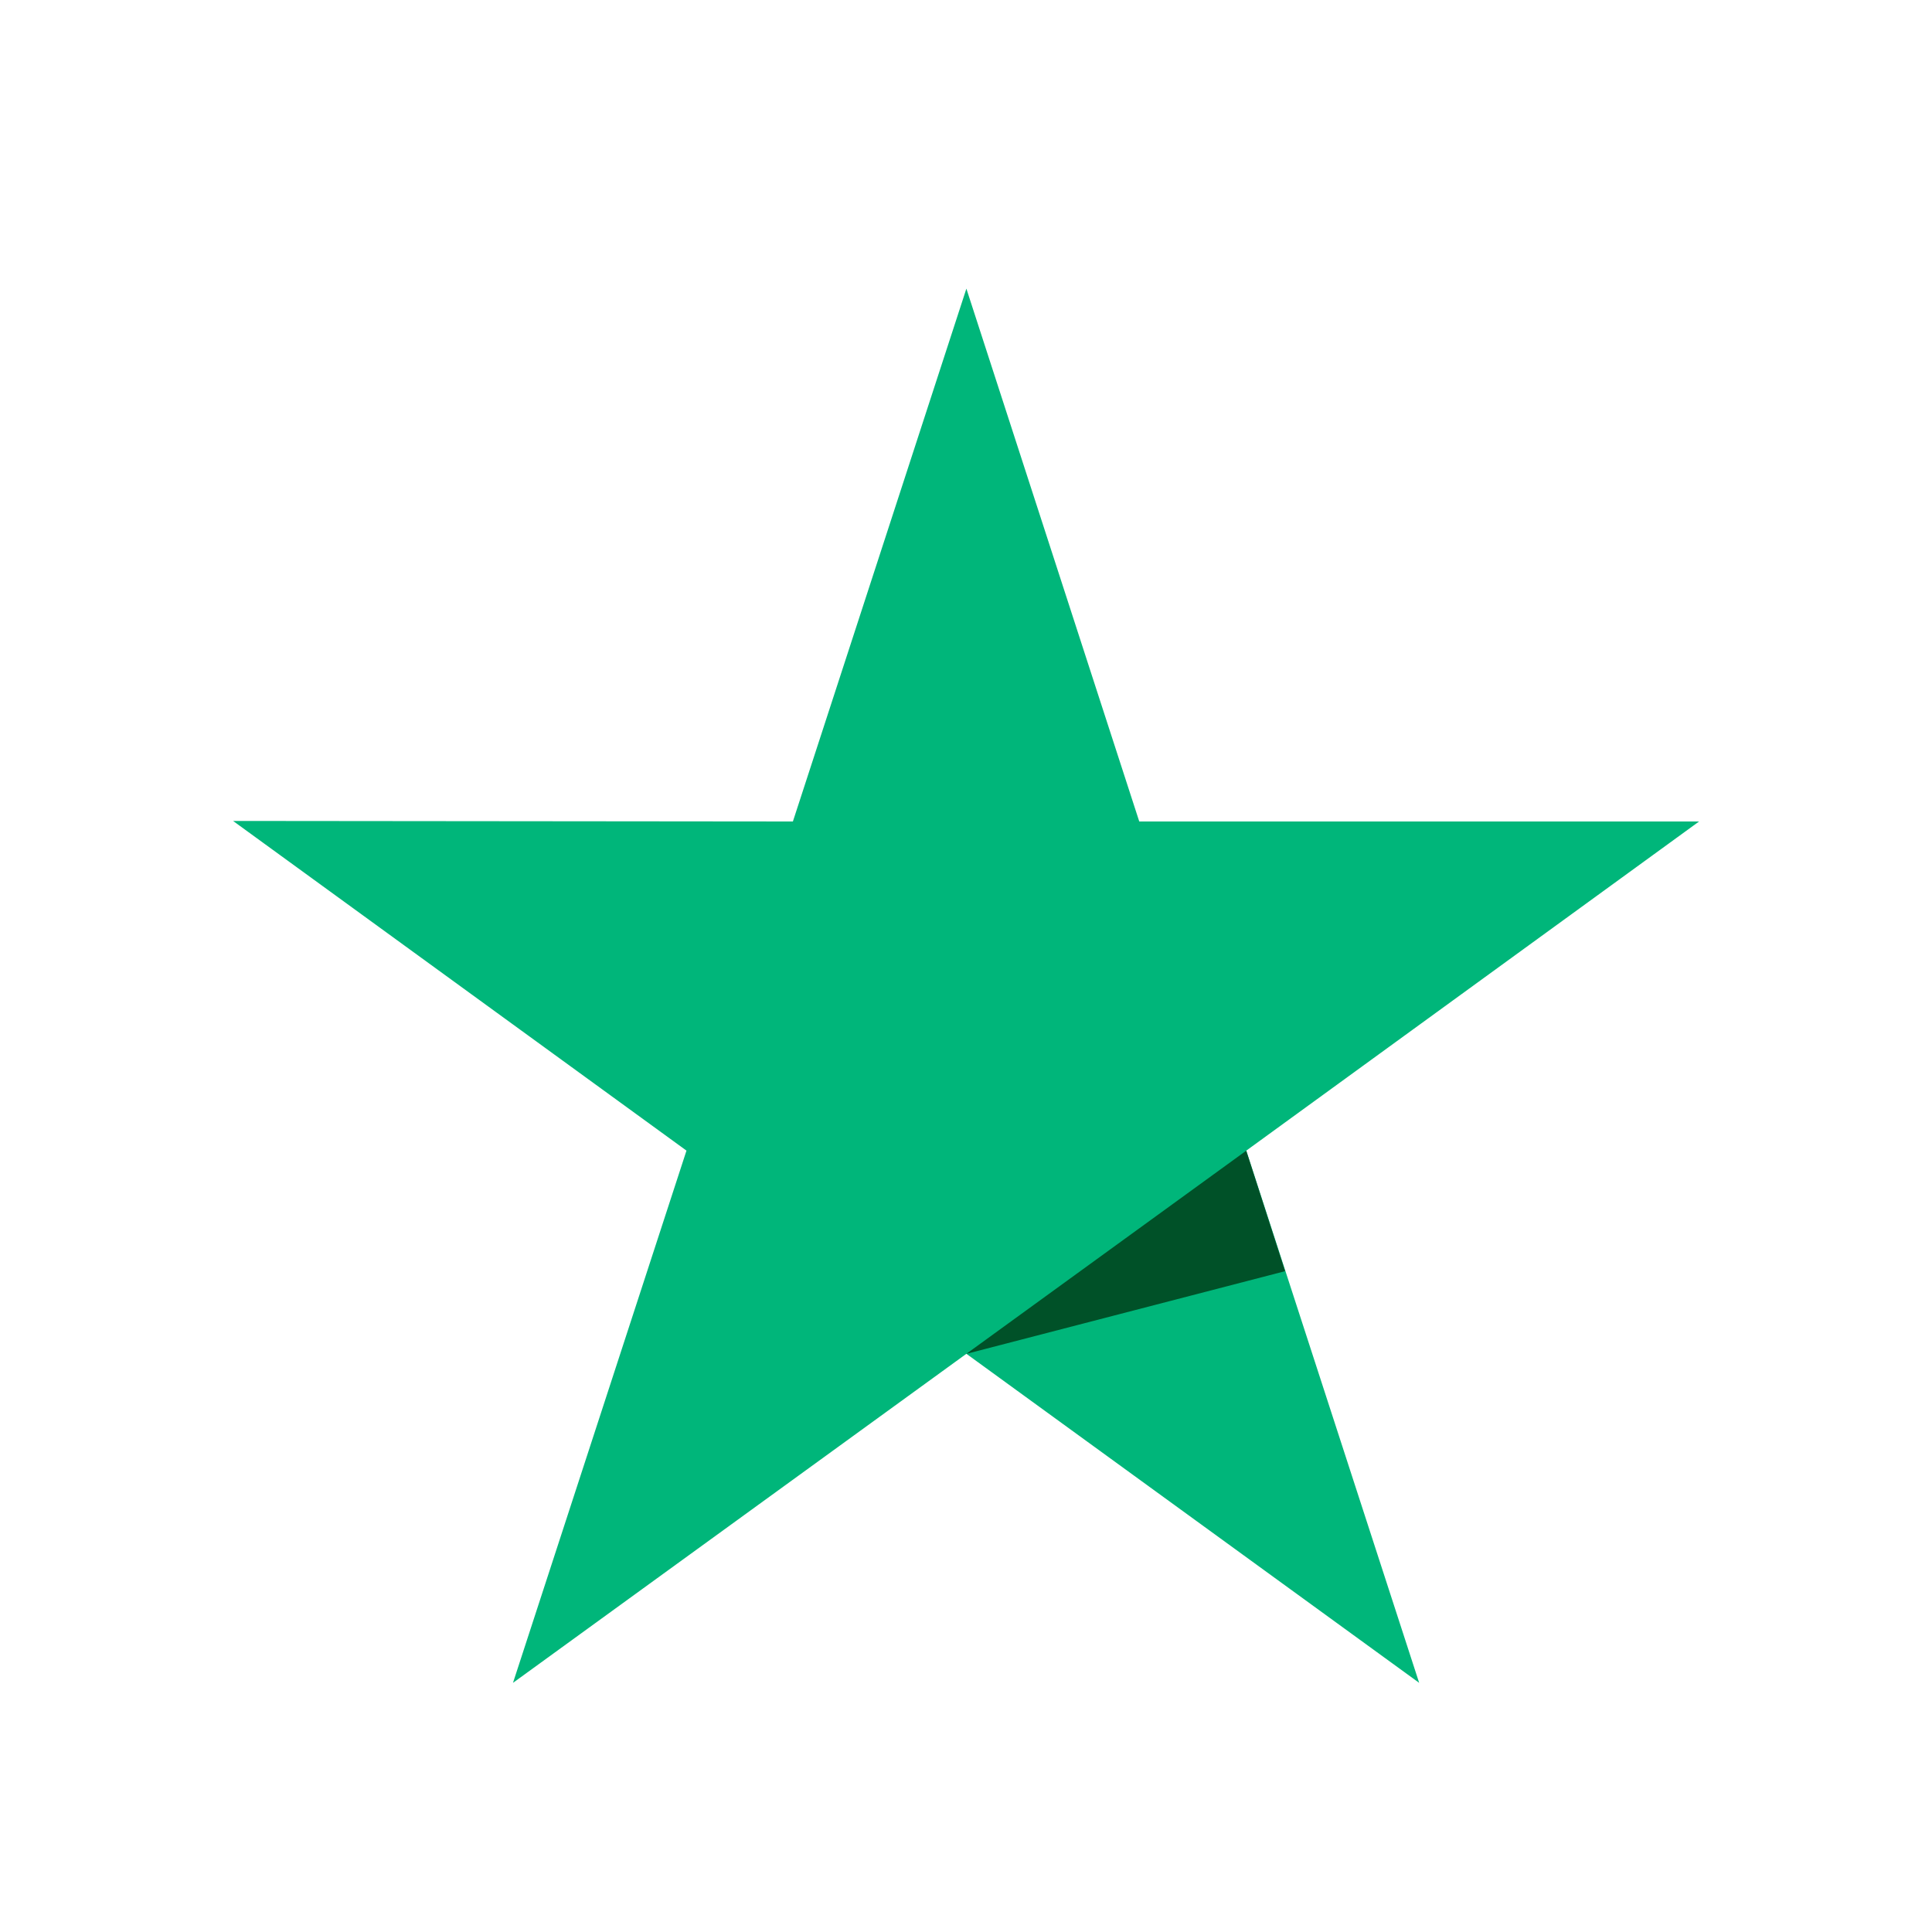 <svg width="25" height="25" viewBox="0 0 25 25" fill="none" xmlns="http://www.w3.org/2000/svg">
<path d="M21.986 10.63H14.742L12.505 3.735L10.26 10.63L3.016 10.623L8.883 14.889L6.638 21.776L12.505 17.518L18.364 21.776L16.127 14.889L21.986 10.63Z" fill="#00B67A"/>
<path d="M16.629 16.449L16.126 14.89L12.504 17.519L16.629 16.449Z" fill="#005128"/>
</svg>
